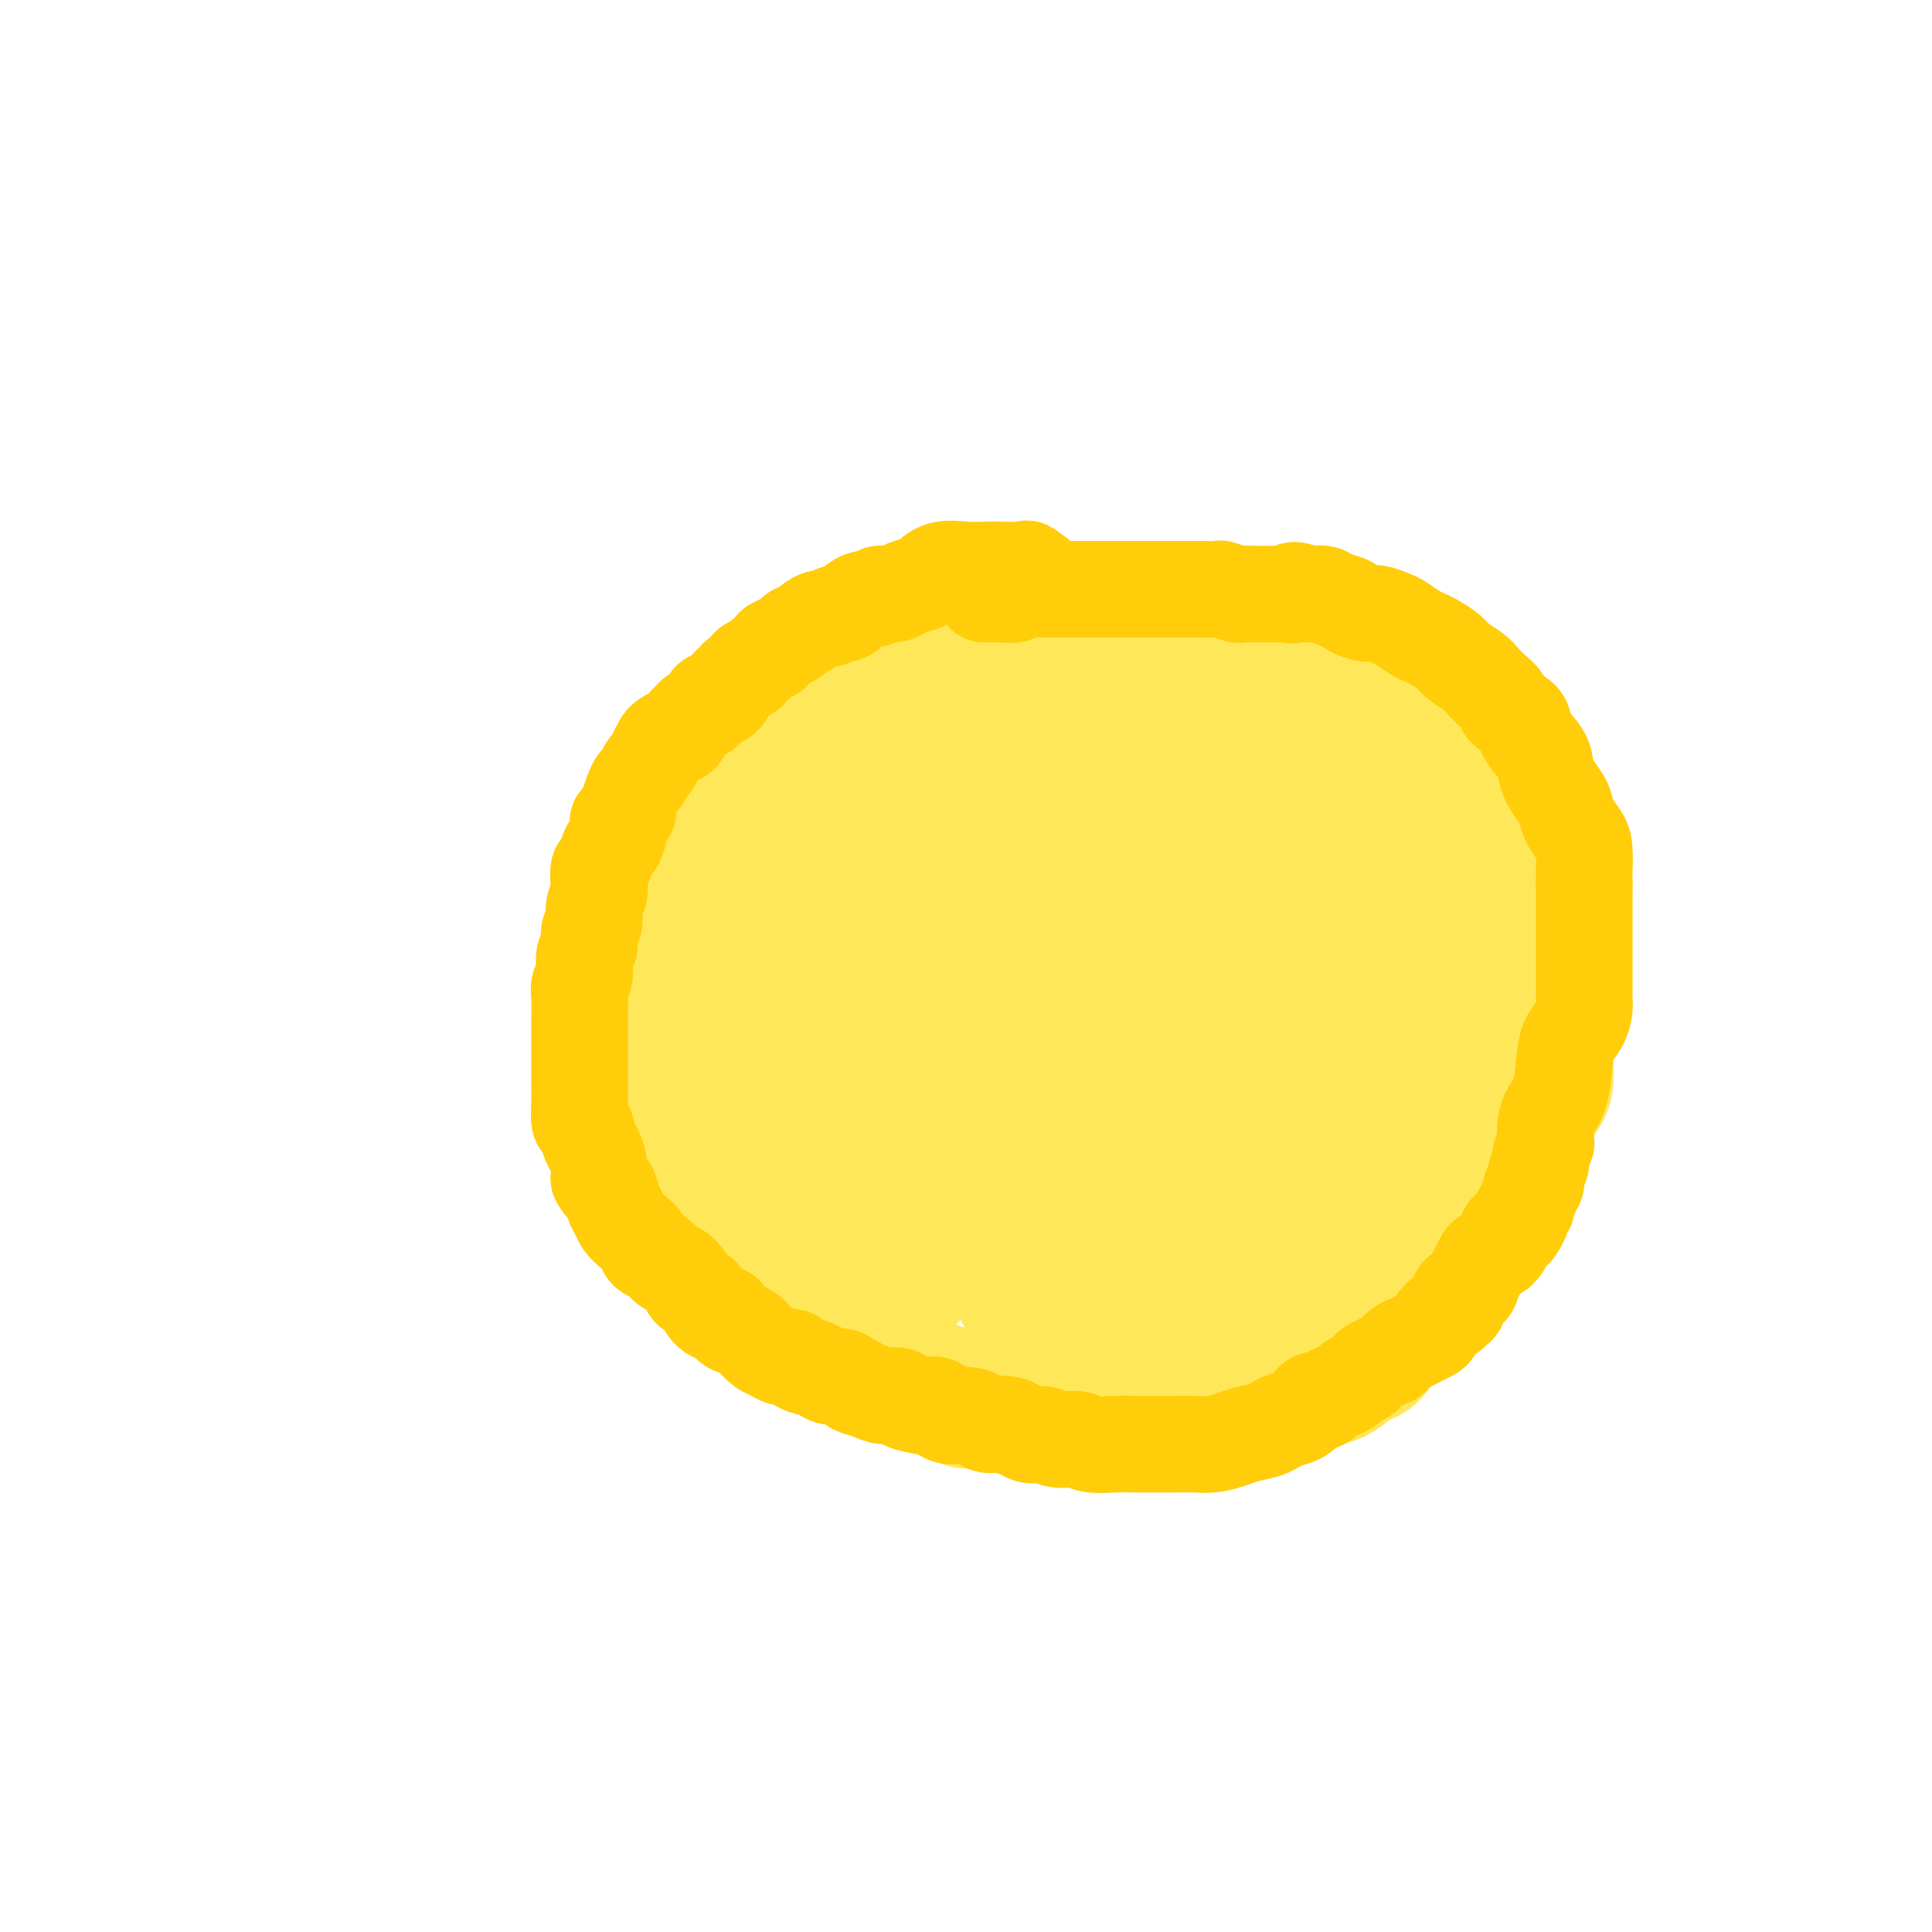 <svg viewBox='0 0 400 400' version='1.1' xmlns='http://www.w3.org/2000/svg' xmlns:xlink='http://www.w3.org/1999/xlink'><g fill='none' stroke='#FEE859' stroke-width='28' stroke-linecap='round' stroke-linejoin='round'><path d='M198,135c-2.549,0.470 -5.097,0.940 -6,1c-0.903,0.060 -0.159,-0.288 -1,0c-0.841,0.288 -3.267,1.214 -5,2c-1.733,0.786 -2.774,1.434 -4,2c-1.226,0.566 -2.638,1.051 -4,2c-1.362,0.949 -2.674,2.364 -4,3c-1.326,0.636 -2.666,0.495 -4,1c-1.334,0.505 -2.663,1.656 -4,3c-1.337,1.344 -2.682,2.881 -4,4c-1.318,1.119 -2.608,1.821 -4,3c-1.392,1.179 -2.886,2.834 -4,4c-1.114,1.166 -1.849,1.844 -3,3c-1.151,1.156 -2.718,2.789 -4,4c-1.282,1.211 -2.280,1.999 -3,3c-0.720,1.001 -1.162,2.216 -2,4c-0.838,1.784 -2.071,4.138 -3,6c-0.929,1.862 -1.555,3.231 -2,5c-0.445,1.769 -0.708,3.938 -1,6c-0.292,2.062 -0.614,4.015 -1,6c-0.386,1.985 -0.836,4.000 -1,6c-0.164,2.000 -0.042,3.984 0,6c0.042,2.016 0.003,4.064 0,6c-0.003,1.936 0.029,3.760 0,6c-0.029,2.240 -0.118,4.896 0,7c0.118,2.104 0.444,3.657 1,5c0.556,1.343 1.342,2.477 2,4c0.658,1.523 1.188,3.435 2,5c0.812,1.565 1.906,2.782 3,4'/><path d='M142,246c1.566,3.725 1.483,4.038 2,5c0.517,0.962 1.636,2.574 3,4c1.364,1.426 2.973,2.665 4,4c1.027,1.335 1.470,2.765 2,4c0.530,1.235 1.146,2.275 2,3c0.854,0.725 1.946,1.134 3,2c1.054,0.866 2.071,2.189 3,3c0.929,0.811 1.770,1.109 3,2c1.230,0.891 2.849,2.375 4,3c1.151,0.625 1.835,0.392 3,1c1.165,0.608 2.811,2.056 4,3c1.189,0.944 1.921,1.384 3,2c1.079,0.616 2.507,1.406 4,2c1.493,0.594 3.053,0.990 4,1c0.947,0.010 1.281,-0.366 2,0c0.719,0.366 1.822,1.474 3,2c1.178,0.526 2.432,0.470 4,1c1.568,0.530 3.450,1.645 5,2c1.550,0.355 2.769,-0.049 4,0c1.231,0.049 2.474,0.550 4,1c1.526,0.450 3.333,0.849 5,1c1.667,0.151 3.193,0.056 5,0c1.807,-0.056 3.896,-0.071 6,0c2.104,0.071 4.222,0.229 6,0c1.778,-0.229 3.217,-0.846 5,-1c1.783,-0.154 3.912,0.155 6,0c2.088,-0.155 4.137,-0.773 6,-1c1.863,-0.227 3.540,-0.061 5,0c1.460,0.061 2.703,0.017 4,0c1.297,-0.017 2.649,-0.009 4,0'/><path d='M260,290c8.048,-0.482 4.669,-0.688 4,-1c-0.669,-0.312 1.373,-0.732 3,-1c1.627,-0.268 2.841,-0.386 4,-1c1.159,-0.614 2.264,-1.723 3,-2c0.736,-0.277 1.102,0.280 2,0c0.898,-0.280 2.329,-1.396 3,-2c0.671,-0.604 0.584,-0.694 1,-1c0.416,-0.306 1.336,-0.826 2,-1c0.664,-0.174 1.073,-0.002 2,-1c0.927,-0.998 2.372,-3.165 4,-5c1.628,-1.835 3.437,-3.338 5,-5c1.563,-1.662 2.879,-3.482 4,-5c1.121,-1.518 2.047,-2.734 3,-4c0.953,-1.266 1.931,-2.582 3,-4c1.069,-1.418 2.227,-2.938 3,-4c0.773,-1.062 1.162,-1.665 2,-3c0.838,-1.335 2.125,-3.404 3,-5c0.875,-1.596 1.339,-2.721 2,-4c0.661,-1.279 1.521,-2.711 2,-4c0.479,-1.289 0.577,-2.434 1,-4c0.423,-1.566 1.171,-3.551 2,-5c0.829,-1.449 1.739,-2.360 2,-4c0.261,-1.640 -0.126,-4.009 0,-6c0.126,-1.991 0.766,-3.603 1,-5c0.234,-1.397 0.064,-2.578 0,-4c-0.064,-1.422 -0.020,-3.087 0,-5c0.020,-1.913 0.016,-4.076 0,-6c-0.016,-1.924 -0.046,-3.608 0,-5c0.046,-1.392 0.166,-2.490 0,-4c-0.166,-1.510 -0.619,-3.431 -1,-5c-0.381,-1.569 -0.691,-2.784 -1,-4'/><path d='M319,180c-0.203,-7.283 -0.209,-3.492 -1,-3c-0.791,0.492 -2.365,-2.315 -3,-4c-0.635,-1.685 -0.329,-2.249 -1,-3c-0.671,-0.751 -2.319,-1.689 -3,-3c-0.681,-1.311 -0.394,-2.994 -1,-4c-0.606,-1.006 -2.105,-1.336 -3,-2c-0.895,-0.664 -1.185,-1.663 -2,-3c-0.815,-1.337 -2.156,-3.012 -3,-4c-0.844,-0.988 -1.192,-1.290 -2,-2c-0.808,-0.710 -2.074,-1.829 -3,-3c-0.926,-1.171 -1.510,-2.394 -2,-3c-0.490,-0.606 -0.886,-0.595 -2,-1c-1.114,-0.405 -2.947,-1.226 -4,-2c-1.053,-0.774 -1.325,-1.503 -2,-2c-0.675,-0.497 -1.754,-0.764 -3,-1c-1.246,-0.236 -2.658,-0.441 -4,-1c-1.342,-0.559 -2.612,-1.473 -4,-2c-1.388,-0.527 -2.892,-0.666 -4,-1c-1.108,-0.334 -1.819,-0.863 -3,-1c-1.181,-0.137 -2.832,0.117 -4,0c-1.168,-0.117 -1.851,-0.606 -3,-1c-1.149,-0.394 -2.762,-0.693 -4,-1c-1.238,-0.307 -2.102,-0.622 -3,-1c-0.898,-0.378 -1.832,-0.819 -3,-1c-1.168,-0.181 -2.570,-0.101 -4,0c-1.430,0.101 -2.889,0.223 -4,0c-1.111,-0.223 -1.875,-0.792 -3,-1c-1.125,-0.208 -2.611,-0.056 -4,0c-1.389,0.056 -2.682,0.015 -4,0c-1.318,-0.015 -2.662,-0.004 -4,0c-1.338,0.004 -2.669,0.002 -4,0'/><path d='M225,130c-4.647,-0.159 -2.766,-0.055 -3,0c-0.234,0.055 -2.583,0.062 -4,0c-1.417,-0.062 -1.900,-0.192 -3,0c-1.100,0.192 -2.815,0.705 -4,1c-1.185,0.295 -1.839,0.371 -3,1c-1.161,0.629 -2.827,1.811 -4,3c-1.173,1.189 -1.851,2.384 -3,4c-1.149,1.616 -2.767,3.653 -4,6c-1.233,2.347 -2.082,5.005 -3,8c-0.918,2.995 -1.907,6.329 -3,10c-1.093,3.671 -2.290,7.681 -3,12c-0.710,4.319 -0.933,8.948 -1,13c-0.067,4.052 0.020,7.527 0,11c-0.020,3.473 -0.149,6.944 0,10c0.149,3.056 0.574,5.698 2,8c1.426,2.302 3.851,4.265 6,6c2.149,1.735 4.021,3.243 7,4c2.979,0.757 7.065,0.762 11,1c3.935,0.238 7.720,0.708 12,0c4.280,-0.708 9.056,-2.595 13,-5c3.944,-2.405 7.057,-5.329 10,-9c2.943,-3.671 5.714,-8.090 8,-12c2.286,-3.910 4.085,-7.312 5,-12c0.915,-4.688 0.945,-10.661 1,-15c0.055,-4.339 0.133,-7.044 0,-10c-0.133,-2.956 -0.478,-6.161 -2,-9c-1.522,-2.839 -4.223,-5.310 -7,-7c-2.777,-1.690 -5.631,-2.597 -9,-3c-3.369,-0.403 -7.253,-0.301 -11,0c-3.747,0.301 -7.356,0.800 -11,3c-3.644,2.200 -7.322,6.100 -11,10'/><path d='M211,159c-2.970,3.382 -4.894,6.837 -7,11c-2.106,4.163 -4.395,9.034 -6,14c-1.605,4.966 -2.527,10.029 -3,14c-0.473,3.971 -0.496,6.851 0,10c0.496,3.149 1.511,6.566 3,9c1.489,2.434 3.451,3.886 6,5c2.549,1.114 5.685,1.890 9,2c3.315,0.110 6.811,-0.447 10,-2c3.189,-1.553 6.073,-4.102 9,-7c2.927,-2.898 5.899,-6.146 8,-10c2.101,-3.854 3.331,-8.316 4,-12c0.669,-3.684 0.776,-6.591 1,-10c0.224,-3.409 0.566,-7.321 0,-10c-0.566,-2.679 -2.040,-4.125 -4,-6c-1.960,-1.875 -4.408,-4.181 -7,-5c-2.592,-0.819 -5.329,-0.153 -8,0c-2.671,0.153 -5.275,-0.207 -8,1c-2.725,1.207 -5.570,3.982 -8,7c-2.430,3.018 -4.445,6.277 -6,10c-1.555,3.723 -2.651,7.908 -3,12c-0.349,4.092 0.048,8.092 0,12c-0.048,3.908 -0.543,7.726 0,11c0.543,3.274 2.124,6.006 4,8c1.876,1.994 4.048,3.251 6,4c1.952,0.749 3.684,0.992 6,1c2.316,0.008 5.216,-0.218 8,-2c2.784,-1.782 5.450,-5.121 8,-8c2.550,-2.879 4.982,-5.297 7,-9c2.018,-3.703 3.620,-8.689 5,-13c1.380,-4.311 2.537,-7.946 3,-12c0.463,-4.054 0.231,-8.527 0,-13'/><path d='M248,171c-0.461,-3.208 -1.612,-4.727 -3,-6c-1.388,-1.273 -3.013,-2.298 -5,-3c-1.987,-0.702 -4.337,-1.080 -7,0c-2.663,1.080 -5.641,3.618 -8,7c-2.359,3.382 -4.099,7.607 -6,11c-1.901,3.393 -3.962,5.954 -5,9c-1.038,3.046 -1.052,6.575 -1,9c0.052,2.425 0.172,3.744 0,5c-0.172,1.256 -0.636,2.447 0,3c0.636,0.553 2.370,0.467 4,0c1.630,-0.467 3.154,-1.317 5,-3c1.846,-1.683 4.013,-4.201 6,-7c1.987,-2.799 3.793,-5.879 5,-9c1.207,-3.121 1.815,-6.285 2,-9c0.185,-2.715 -0.051,-4.983 0,-6c0.051,-1.017 0.390,-0.782 0,-1c-0.390,-0.218 -1.510,-0.888 -3,0c-1.490,0.888 -3.351,3.336 -5,6c-1.649,2.664 -3.087,5.545 -4,9c-0.913,3.455 -1.302,7.482 -2,11c-0.698,3.518 -1.706,6.525 -2,9c-0.294,2.475 0.124,4.419 0,6c-0.124,1.581 -0.791,2.800 -1,3c-0.209,0.200 0.039,-0.619 0,-1c-0.039,-0.381 -0.365,-0.323 -1,-3c-0.635,-2.677 -1.577,-8.087 -3,-13c-1.423,-4.913 -3.326,-9.327 -5,-14c-1.674,-4.673 -3.119,-9.603 -5,-14c-1.881,-4.397 -4.199,-8.261 -6,-11c-1.801,-2.739 -3.086,-4.354 -5,-5c-1.914,-0.646 -4.457,-0.323 -7,0'/><path d='M186,154c-2.304,1.127 -4.566,3.946 -7,7c-2.434,3.054 -5.042,6.344 -7,10c-1.958,3.656 -3.268,7.679 -4,13c-0.732,5.321 -0.886,11.941 0,18c0.886,6.059 2.812,11.558 5,16c2.188,4.442 4.637,7.827 7,11c2.363,3.173 4.640,6.135 7,8c2.360,1.865 4.804,2.633 7,3c2.196,0.367 4.145,0.333 6,-1c1.855,-1.333 3.617,-3.966 5,-8c1.383,-4.034 2.388,-9.470 3,-16c0.612,-6.530 0.832,-14.156 0,-22c-0.832,-7.844 -2.715,-15.908 -4,-21c-1.285,-5.092 -1.973,-7.213 -3,-10c-1.027,-2.787 -2.392,-6.239 -4,-8c-1.608,-1.761 -3.460,-1.831 -6,-1c-2.540,0.831 -5.769,2.564 -9,6c-3.231,3.436 -6.462,8.576 -9,15c-2.538,6.424 -4.381,14.130 -5,23c-0.619,8.870 -0.014,18.902 0,27c0.014,8.098 -0.563,14.263 0,20c0.563,5.737 2.264,11.047 4,15c1.736,3.953 3.505,6.550 5,8c1.495,1.450 2.714,1.755 5,1c2.286,-0.755 5.639,-2.569 8,-6c2.361,-3.431 3.732,-8.480 5,-14c1.268,-5.520 2.434,-11.512 3,-18c0.566,-6.488 0.533,-13.471 0,-20c-0.533,-6.529 -1.567,-12.604 -2,-17c-0.433,-4.396 -0.267,-7.113 -1,-9c-0.733,-1.887 -2.367,-2.943 -4,-4'/><path d='M191,180c-1.261,-0.648 -2.415,-0.268 -5,0c-2.585,0.268 -6.603,0.424 -10,2c-3.397,1.576 -6.175,4.571 -9,8c-2.825,3.429 -5.697,7.293 -7,12c-1.303,4.707 -1.037,10.257 -1,15c0.037,4.743 -0.155,8.679 0,12c0.155,3.321 0.659,6.027 2,8c1.341,1.973 3.520,3.213 5,4c1.480,0.787 2.260,1.122 3,0c0.740,-1.122 1.441,-3.702 2,-7c0.559,-3.298 0.975,-7.316 1,-11c0.025,-3.684 -0.342,-7.035 0,-12c0.342,-4.965 1.395,-11.543 0,-18c-1.395,-6.457 -5.236,-12.792 -8,-18c-2.764,-5.208 -4.451,-9.288 -6,-12c-1.549,-2.712 -2.959,-4.055 -4,-5c-1.041,-0.945 -1.714,-1.491 -2,0c-0.286,1.491 -0.187,5.020 0,9c0.187,3.980 0.462,8.410 1,13c0.538,4.590 1.340,9.338 2,14c0.660,4.662 1.178,9.236 2,14c0.822,4.764 1.946,9.717 3,14c1.054,4.283 2.037,7.897 3,11c0.963,3.103 1.905,5.696 3,8c1.095,2.304 2.342,4.317 4,5c1.658,0.683 3.725,0.034 6,0c2.275,-0.034 4.756,0.546 8,-1c3.244,-1.546 7.251,-5.219 11,-9c3.749,-3.781 7.240,-7.672 11,-12c3.760,-4.328 7.789,-9.094 11,-14c3.211,-4.906 5.606,-9.953 8,-15'/><path d='M225,195c5.192,-7.694 3.172,-6.427 3,-7c-0.172,-0.573 1.504,-2.984 2,-4c0.496,-1.016 -0.189,-0.638 -1,0c-0.811,0.638 -1.747,1.536 -3,5c-1.253,3.464 -2.821,9.493 -5,15c-2.179,5.507 -4.968,10.490 -7,15c-2.032,4.510 -3.306,8.546 -4,14c-0.694,5.454 -0.808,12.327 -1,17c-0.192,4.673 -0.463,7.145 0,10c0.463,2.855 1.660,6.094 3,8c1.340,1.906 2.823,2.480 5,3c2.177,0.520 5.048,0.985 8,0c2.952,-0.985 5.984,-3.419 9,-6c3.016,-2.581 6.017,-5.308 9,-9c2.983,-3.692 5.948,-8.348 8,-13c2.052,-4.652 3.190,-9.301 4,-14c0.810,-4.699 1.292,-9.447 1,-14c-0.292,-4.553 -1.360,-8.910 -3,-12c-1.640,-3.090 -3.854,-4.913 -6,-6c-2.146,-1.087 -4.224,-1.438 -7,-1c-2.776,0.438 -6.250,1.667 -9,4c-2.750,2.333 -4.775,5.771 -7,10c-2.225,4.229 -4.650,9.248 -6,14c-1.350,4.752 -1.625,9.238 -2,14c-0.375,4.762 -0.849,9.801 0,14c0.849,4.199 3.022,7.560 5,11c1.978,3.440 3.762,6.961 6,9c2.238,2.039 4.930,2.598 8,3c3.070,0.402 6.519,0.647 10,0c3.481,-0.647 6.995,-2.185 10,-5c3.005,-2.815 5.503,-6.908 8,-11'/><path d='M263,259c2.593,-5.183 5.076,-12.639 7,-18c1.924,-5.361 3.289,-8.627 4,-13c0.711,-4.373 0.770,-9.853 1,-13c0.230,-3.147 0.632,-3.959 1,-5c0.368,-1.041 0.701,-2.309 0,-3c-0.701,-0.691 -2.436,-0.803 -5,0c-2.564,0.803 -5.958,2.522 -9,5c-3.042,2.478 -5.732,5.717 -8,9c-2.268,3.283 -4.115,6.612 -5,11c-0.885,4.388 -0.807,9.834 -1,14c-0.193,4.166 -0.658,7.051 0,10c0.658,2.949 2.440,5.963 5,8c2.560,2.037 5.899,3.098 9,4c3.101,0.902 5.966,1.645 9,1c3.034,-0.645 6.238,-2.677 9,-5c2.762,-2.323 5.083,-4.937 8,-9c2.917,-4.063 6.430,-9.574 9,-14c2.570,-4.426 4.196,-7.766 5,-12c0.804,-4.234 0.787,-9.360 1,-13c0.213,-3.640 0.657,-5.793 1,-8c0.343,-2.207 0.585,-4.466 0,-6c-0.585,-1.534 -1.995,-2.342 -4,-3c-2.005,-0.658 -4.604,-1.166 -7,0c-2.396,1.166 -4.590,4.007 -7,7c-2.410,2.993 -5.035,6.139 -7,10c-1.965,3.861 -3.270,8.438 -4,12c-0.730,3.562 -0.886,6.109 -1,9c-0.114,2.891 -0.185,6.125 0,8c0.185,1.875 0.627,2.389 2,3c1.373,0.611 3.678,1.317 6,0c2.322,-1.317 4.661,-4.659 7,-8'/><path d='M289,240c2.369,-2.652 4.791,-5.281 7,-9c2.209,-3.719 4.203,-8.527 6,-13c1.797,-4.473 3.396,-8.612 4,-13c0.604,-4.388 0.211,-9.027 0,-13c-0.211,-3.973 -0.241,-7.282 -1,-10c-0.759,-2.718 -2.249,-4.846 -4,-6c-1.751,-1.154 -3.765,-1.334 -6,-1c-2.235,0.334 -4.692,1.182 -7,3c-2.308,1.818 -4.467,4.607 -6,8c-1.533,3.393 -2.438,7.390 -3,11c-0.562,3.610 -0.779,6.835 -1,10c-0.221,3.165 -0.446,6.272 0,8c0.446,1.728 1.562,2.077 3,2c1.438,-0.077 3.197,-0.579 5,-2c1.803,-1.421 3.648,-3.760 5,-7c1.352,-3.240 2.211,-7.379 3,-11c0.789,-3.621 1.510,-6.723 2,-11c0.490,-4.277 0.751,-9.728 0,-14c-0.751,-4.272 -2.515,-7.366 -4,-10c-1.485,-2.634 -2.693,-4.807 -4,-6c-1.307,-1.193 -2.714,-1.405 -4,-1c-1.286,0.405 -2.450,1.428 -4,4c-1.550,2.572 -3.486,6.694 -5,11c-1.514,4.306 -2.605,8.796 -4,14c-1.395,5.204 -3.092,11.123 -4,16c-0.908,4.877 -1.025,8.711 -1,12c0.025,3.289 0.192,6.033 0,8c-0.192,1.967 -0.742,3.156 0,3c0.742,-0.156 2.777,-1.657 5,-4c2.223,-2.343 4.635,-5.526 7,-10c2.365,-4.474 4.682,-10.237 7,-16'/><path d='M285,193c2.078,-4.833 3.775,-8.915 5,-13c1.225,-4.085 1.980,-8.174 2,-12c0.020,-3.826 -0.696,-7.390 -2,-10c-1.304,-2.610 -3.198,-4.265 -6,-5c-2.802,-0.735 -6.512,-0.550 -10,2c-3.488,2.550 -6.752,7.465 -10,13c-3.248,5.535 -6.478,11.689 -9,18c-2.522,6.311 -4.334,12.780 -6,18c-1.666,5.220 -3.185,9.190 -4,13c-0.815,3.810 -0.926,7.460 -1,10c-0.074,2.540 -0.111,3.969 0,5c0.111,1.031 0.370,1.663 2,0c1.630,-1.663 4.632,-5.621 7,-10c2.368,-4.379 4.104,-9.178 6,-15c1.896,-5.822 3.954,-12.668 5,-18c1.046,-5.332 1.079,-9.152 1,-12c-0.079,-2.848 -0.271,-4.725 0,-6c0.271,-1.275 1.005,-1.947 0,-2c-1.005,-0.053 -3.751,0.513 -7,3c-3.249,2.487 -7.003,6.893 -10,12c-2.997,5.107 -5.237,10.914 -8,17c-2.763,6.086 -6.049,12.450 -8,18c-1.951,5.550 -2.568,10.285 -3,15c-0.432,4.715 -0.678,9.411 -1,12c-0.322,2.589 -0.721,3.072 0,4c0.721,0.928 2.560,2.300 5,0c2.440,-2.300 5.480,-8.271 8,-14c2.520,-5.729 4.521,-11.216 7,-17c2.479,-5.784 5.437,-11.865 7,-17c1.563,-5.135 1.732,-9.324 2,-12c0.268,-2.676 0.634,-3.838 1,-5'/><path d='M258,185c-0.128,-3.157 -1.947,-2.549 -5,1c-3.053,3.549 -7.340,10.040 -11,17c-3.660,6.960 -6.692,14.390 -9,21c-2.308,6.610 -3.893,12.401 -5,17c-1.107,4.599 -1.738,8.007 -2,11c-0.262,2.993 -0.157,5.570 0,7c0.157,1.430 0.364,1.713 2,0c1.636,-1.713 4.700,-5.421 7,-10c2.300,-4.579 3.835,-10.029 6,-16c2.165,-5.971 4.958,-12.462 7,-17c2.042,-4.538 3.331,-7.124 4,-10c0.669,-2.876 0.719,-6.044 1,-8c0.281,-1.956 0.795,-2.702 1,-3c0.205,-0.298 0.103,-0.149 0,0'/></g>
<g fill='none' stroke='#FFCD0A' stroke-width='20' stroke-linecap='round' stroke-linejoin='round'><path d='M217,121c-1.672,-1.268 -3.345,-2.535 -4,-3c-0.655,-0.465 -0.293,-0.126 -1,0c-0.707,0.126 -2.483,0.041 -4,0c-1.517,-0.041 -2.776,-0.036 -4,0c-1.224,0.036 -2.415,0.103 -4,0c-1.585,-0.103 -3.564,-0.377 -5,0c-1.436,0.377 -2.329,1.406 -3,2c-0.671,0.594 -1.121,0.751 -2,1c-0.879,0.249 -2.189,0.588 -3,1c-0.811,0.412 -1.124,0.898 -2,1c-0.876,0.102 -2.315,-0.180 -3,0c-0.685,0.180 -0.616,0.823 -1,1c-0.384,0.177 -1.220,-0.111 -2,0c-0.780,0.111 -1.504,0.622 -2,1c-0.496,0.378 -0.766,0.622 -1,1c-0.234,0.378 -0.434,0.889 -1,1c-0.566,0.111 -1.500,-0.177 -2,0c-0.500,0.177 -0.567,0.821 -1,1c-0.433,0.179 -1.232,-0.106 -2,0c-0.768,0.106 -1.505,0.602 -2,1c-0.495,0.398 -0.747,0.699 -1,1'/><path d='M167,130c-4.747,2.035 -2.615,1.123 -2,1c0.615,-0.123 -0.287,0.544 -1,1c-0.713,0.456 -1.236,0.699 -2,1c-0.764,0.301 -1.768,0.658 -2,1c-0.232,0.342 0.308,0.669 0,1c-0.308,0.331 -1.462,0.666 -2,1c-0.538,0.334 -0.459,0.667 -1,1c-0.541,0.333 -1.703,0.666 -2,1c-0.297,0.334 0.272,0.670 0,1c-0.272,0.330 -1.386,0.653 -2,1c-0.614,0.347 -0.728,0.718 -1,1c-0.272,0.282 -0.702,0.475 -1,1c-0.298,0.525 -0.465,1.383 -1,2c-0.535,0.617 -1.439,0.992 -2,1c-0.561,0.008 -0.780,-0.350 -1,0c-0.220,0.350 -0.440,1.408 -1,2c-0.560,0.592 -1.458,0.718 -2,1c-0.542,0.282 -0.726,0.720 -1,1c-0.274,0.280 -0.637,0.403 -1,1c-0.363,0.597 -0.727,1.668 -1,2c-0.273,0.332 -0.454,-0.076 -1,0c-0.546,0.076 -1.456,0.635 -2,1c-0.544,0.365 -0.723,0.535 -1,1c-0.277,0.465 -0.652,1.223 -1,2c-0.348,0.777 -0.671,1.572 -1,2c-0.329,0.428 -0.666,0.489 -1,1c-0.334,0.511 -0.664,1.471 -1,2c-0.336,0.529 -0.678,0.626 -1,1c-0.322,0.374 -0.625,1.024 -1,2c-0.375,0.976 -0.821,2.279 -1,3c-0.179,0.721 -0.089,0.861 0,1'/><path d='M130,168c-1.687,2.737 -1.905,2.079 -2,2c-0.095,-0.079 -0.067,0.421 0,1c0.067,0.579 0.172,1.238 0,2c-0.172,0.762 -0.621,1.626 -1,2c-0.379,0.374 -0.689,0.259 -1,1c-0.311,0.741 -0.623,2.337 -1,3c-0.377,0.663 -0.818,0.394 -1,1c-0.182,0.606 -0.105,2.086 0,3c0.105,0.914 0.240,1.260 0,2c-0.240,0.740 -0.853,1.873 -1,3c-0.147,1.127 0.172,2.249 0,3c-0.172,0.751 -0.834,1.131 -1,2c-0.166,0.869 0.166,2.226 0,3c-0.166,0.774 -0.829,0.963 -1,2c-0.171,1.037 0.150,2.921 0,4c-0.150,1.079 -0.772,1.352 -1,2c-0.228,0.648 -0.061,1.671 0,3c0.061,1.329 0.016,2.964 0,4c-0.016,1.036 -0.004,1.474 0,2c0.004,0.526 0.001,1.138 0,2c-0.001,0.862 -0.000,1.972 0,3c0.000,1.028 -0.001,1.975 0,3c0.001,1.025 0.003,2.128 0,3c-0.003,0.872 -0.012,1.511 0,2c0.012,0.489 0.044,0.826 0,2c-0.044,1.174 -0.166,3.185 0,4c0.166,0.815 0.619,0.434 1,1c0.381,0.566 0.690,2.080 1,3c0.310,0.920 0.622,1.248 1,2c0.378,0.752 0.822,1.929 1,3c0.178,1.071 0.089,2.035 0,3'/><path d='M124,244c1.025,2.153 1.587,1.536 2,2c0.413,0.464 0.678,2.011 1,3c0.322,0.989 0.701,1.421 1,2c0.299,0.579 0.517,1.306 1,2c0.483,0.694 1.232,1.356 2,2c0.768,0.644 1.556,1.271 2,2c0.444,0.729 0.543,1.560 1,2c0.457,0.440 1.273,0.489 2,1c0.727,0.511 1.365,1.484 2,2c0.635,0.516 1.269,0.574 2,1c0.731,0.426 1.561,1.218 2,2c0.439,0.782 0.489,1.553 1,2c0.511,0.447 1.484,0.572 2,1c0.516,0.428 0.575,1.161 1,2c0.425,0.839 1.217,1.783 2,2c0.783,0.217 1.557,-0.294 2,0c0.443,0.294 0.555,1.392 1,2c0.445,0.608 1.221,0.726 2,1c0.779,0.274 1.559,0.704 2,1c0.441,0.296 0.542,0.457 1,1c0.458,0.543 1.273,1.469 2,2c0.727,0.531 1.364,0.668 2,1c0.636,0.332 1.269,0.859 2,1c0.731,0.141 1.561,-0.103 2,0c0.439,0.103 0.488,0.553 1,1c0.512,0.447 1.488,0.889 2,1c0.512,0.111 0.560,-0.111 1,0c0.440,0.111 1.273,0.556 2,1c0.727,0.444 1.350,0.889 2,1c0.650,0.111 1.329,-0.111 2,0c0.671,0.111 1.336,0.556 2,1'/><path d='M176,286c4.412,2.349 1.442,1.220 1,1c-0.442,-0.220 1.645,0.467 3,1c1.355,0.533 1.977,0.911 3,1c1.023,0.089 2.446,-0.112 3,0c0.554,0.112 0.238,0.537 1,1c0.762,0.463 2.603,0.964 4,1c1.397,0.036 2.351,-0.392 3,0c0.649,0.392 0.995,1.606 2,2c1.005,0.394 2.671,-0.030 4,0c1.329,0.030 2.323,0.515 3,1c0.677,0.485 1.037,0.971 2,1c0.963,0.029 2.530,-0.400 4,0c1.470,0.400 2.842,1.628 4,2c1.158,0.372 2.102,-0.110 3,0c0.898,0.110 1.751,0.814 3,1c1.249,0.186 2.893,-0.146 4,0c1.107,0.146 1.678,0.771 3,1c1.322,0.229 3.396,0.061 5,0c1.604,-0.061 2.739,-0.016 4,0c1.261,0.016 2.648,0.001 4,0c1.352,-0.001 2.667,0.011 4,0c1.333,-0.011 2.682,-0.044 4,0c1.318,0.044 2.604,0.167 4,0c1.396,-0.167 2.901,-0.622 4,-1c1.099,-0.378 1.793,-0.678 3,-1c1.207,-0.322 2.929,-0.667 4,-1c1.071,-0.333 1.491,-0.653 2,-1c0.509,-0.347 1.105,-0.722 2,-1c0.895,-0.278 2.087,-0.459 3,-1c0.913,-0.541 1.547,-1.440 2,-2c0.453,-0.560 0.727,-0.780 1,-1'/><path d='M272,290c3.665,-1.344 2.329,-0.206 2,0c-0.329,0.206 0.349,-0.522 1,-1c0.651,-0.478 1.274,-0.705 2,-1c0.726,-0.295 1.556,-0.656 2,-1c0.444,-0.344 0.503,-0.669 1,-1c0.497,-0.331 1.434,-0.667 2,-1c0.566,-0.333 0.763,-0.662 1,-1c0.237,-0.338 0.514,-0.686 1,-1c0.486,-0.314 1.180,-0.595 2,-1c0.820,-0.405 1.767,-0.935 2,-1c0.233,-0.065 -0.246,0.333 0,0c0.246,-0.333 1.218,-1.398 2,-2c0.782,-0.602 1.374,-0.743 2,-1c0.626,-0.257 1.285,-0.632 2,-1c0.715,-0.368 1.487,-0.729 2,-1c0.513,-0.271 0.769,-0.453 1,-1c0.231,-0.547 0.438,-1.460 1,-2c0.562,-0.540 1.478,-0.707 2,-1c0.522,-0.293 0.650,-0.711 1,-1c0.350,-0.289 0.921,-0.450 1,-1c0.079,-0.550 -0.333,-1.491 0,-2c0.333,-0.509 1.413,-0.588 2,-1c0.587,-0.412 0.681,-1.157 1,-2c0.319,-0.843 0.864,-1.785 1,-2c0.136,-0.215 -0.136,0.297 0,0c0.136,-0.297 0.681,-1.403 1,-2c0.319,-0.597 0.411,-0.685 1,-1c0.589,-0.315 1.673,-0.858 2,-1c0.327,-0.142 -0.104,0.116 0,0c0.104,-0.116 0.744,-0.604 1,-1c0.256,-0.396 0.128,-0.698 0,-1'/><path d='M311,257c2.343,-3.246 1.201,-2.361 1,-2c-0.201,0.361 0.539,0.199 1,0c0.461,-0.199 0.644,-0.433 1,-1c0.356,-0.567 0.884,-1.465 1,-2c0.116,-0.535 -0.180,-0.707 0,-1c0.180,-0.293 0.837,-0.708 1,-1c0.163,-0.292 -0.168,-0.462 0,-1c0.168,-0.538 0.834,-1.442 1,-2c0.166,-0.558 -0.167,-0.768 0,-1c0.167,-0.232 0.833,-0.486 1,-1c0.167,-0.514 -0.165,-1.288 0,-2c0.165,-0.712 0.828,-1.363 1,-2c0.172,-0.637 -0.148,-1.262 0,-2c0.148,-0.738 0.764,-1.590 1,-2c0.236,-0.410 0.091,-0.378 0,-1c-0.091,-0.622 -0.127,-1.899 0,-3c0.127,-1.101 0.419,-2.027 1,-3c0.581,-0.973 1.452,-1.993 2,-4c0.548,-2.007 0.774,-5.000 1,-7c0.226,-2.000 0.453,-3.007 1,-4c0.547,-0.993 1.415,-1.974 2,-3c0.585,-1.026 0.889,-2.098 1,-3c0.111,-0.902 0.030,-1.633 0,-2c-0.030,-0.367 -0.008,-0.370 0,-1c0.008,-0.630 0.002,-1.888 0,-3c-0.002,-1.112 -0.001,-2.079 0,-3c0.001,-0.921 0.000,-1.798 0,-3c-0.000,-1.202 -0.000,-2.731 0,-4c0.000,-1.269 0.000,-2.278 0,-3c-0.000,-0.722 -0.000,-1.156 0,-2c0.000,-0.844 0.000,-2.098 0,-3c-0.000,-0.902 -0.000,-1.451 0,-2'/><path d='M328,183c-0.009,-4.498 -0.030,-2.742 0,-3c0.030,-0.258 0.111,-2.529 0,-4c-0.111,-1.471 -0.415,-2.140 -1,-3c-0.585,-0.860 -1.453,-1.910 -2,-3c-0.547,-1.090 -0.774,-2.219 -1,-3c-0.226,-0.781 -0.450,-1.213 -1,-2c-0.550,-0.787 -1.427,-1.930 -2,-3c-0.573,-1.070 -0.844,-2.068 -1,-3c-0.156,-0.932 -0.198,-1.797 -1,-3c-0.802,-1.203 -2.364,-2.745 -3,-4c-0.636,-1.255 -0.345,-2.223 -1,-3c-0.655,-0.777 -2.257,-1.363 -3,-2c-0.743,-0.637 -0.626,-1.325 -1,-2c-0.374,-0.675 -1.240,-1.335 -2,-2c-0.760,-0.665 -1.415,-1.334 -2,-2c-0.585,-0.666 -1.102,-1.331 -2,-2c-0.898,-0.669 -2.179,-1.344 -3,-2c-0.821,-0.656 -1.183,-1.293 -2,-2c-0.817,-0.707 -2.091,-1.485 -3,-2c-0.909,-0.515 -1.455,-0.769 -2,-1c-0.545,-0.231 -1.089,-0.439 -2,-1c-0.911,-0.561 -2.188,-1.474 -3,-2c-0.812,-0.526 -1.157,-0.666 -2,-1c-0.843,-0.334 -2.183,-0.863 -3,-1c-0.817,-0.137 -1.111,0.117 -2,0c-0.889,-0.117 -2.375,-0.606 -3,-1c-0.625,-0.394 -0.391,-0.694 -1,-1c-0.609,-0.306 -2.060,-0.618 -3,-1c-0.940,-0.382 -1.368,-0.834 -2,-1c-0.632,-0.166 -1.466,-0.048 -2,0c-0.534,0.048 -0.767,0.024 -1,0'/><path d='M271,123c-4.606,-1.547 -3.119,-0.414 -3,0c0.119,0.414 -1.128,0.111 -2,0c-0.872,-0.111 -1.369,-0.029 -2,0c-0.631,0.029 -1.395,0.004 -2,0c-0.605,-0.004 -1.049,0.013 -2,0c-0.951,-0.013 -2.409,-0.056 -3,0c-0.591,0.056 -0.317,0.211 -1,0c-0.683,-0.211 -2.324,-0.789 -3,-1c-0.676,-0.211 -0.389,-0.057 -1,0c-0.611,0.057 -2.122,0.015 -3,0c-0.878,-0.015 -1.122,-0.004 -2,0c-0.878,0.004 -2.389,0.001 -3,0c-0.611,-0.001 -0.323,-0.000 -1,0c-0.677,0.000 -2.318,0.000 -3,0c-0.682,-0.000 -0.406,-0.000 -1,0c-0.594,0.000 -2.059,0.000 -3,0c-0.941,-0.000 -1.360,-0.000 -2,0c-0.640,0.000 -1.503,0.000 -2,0c-0.497,-0.000 -0.628,-0.000 -1,0c-0.372,0.000 -0.987,0.000 -2,0c-1.013,-0.000 -2.426,-0.000 -3,0c-0.574,0.000 -0.310,0.000 -1,0c-0.690,-0.000 -2.335,-0.000 -3,0c-0.665,0.000 -0.352,0.000 -1,0c-0.648,-0.000 -2.257,-0.001 -3,0c-0.743,0.001 -0.619,0.004 -1,0c-0.381,-0.004 -1.268,-0.015 -2,0c-0.732,0.015 -1.310,0.056 -2,0c-0.690,-0.056 -1.494,-0.207 -2,0c-0.506,0.207 -0.716,0.774 -1,1c-0.284,0.226 -0.642,0.113 -1,0'/><path d='M209,123c-9.821,0.000 -3.375,0.000 -1,0c2.375,0.000 0.679,0.000 0,0c-0.679,-0.000 -0.339,0.000 0,0'/></g>
</svg>